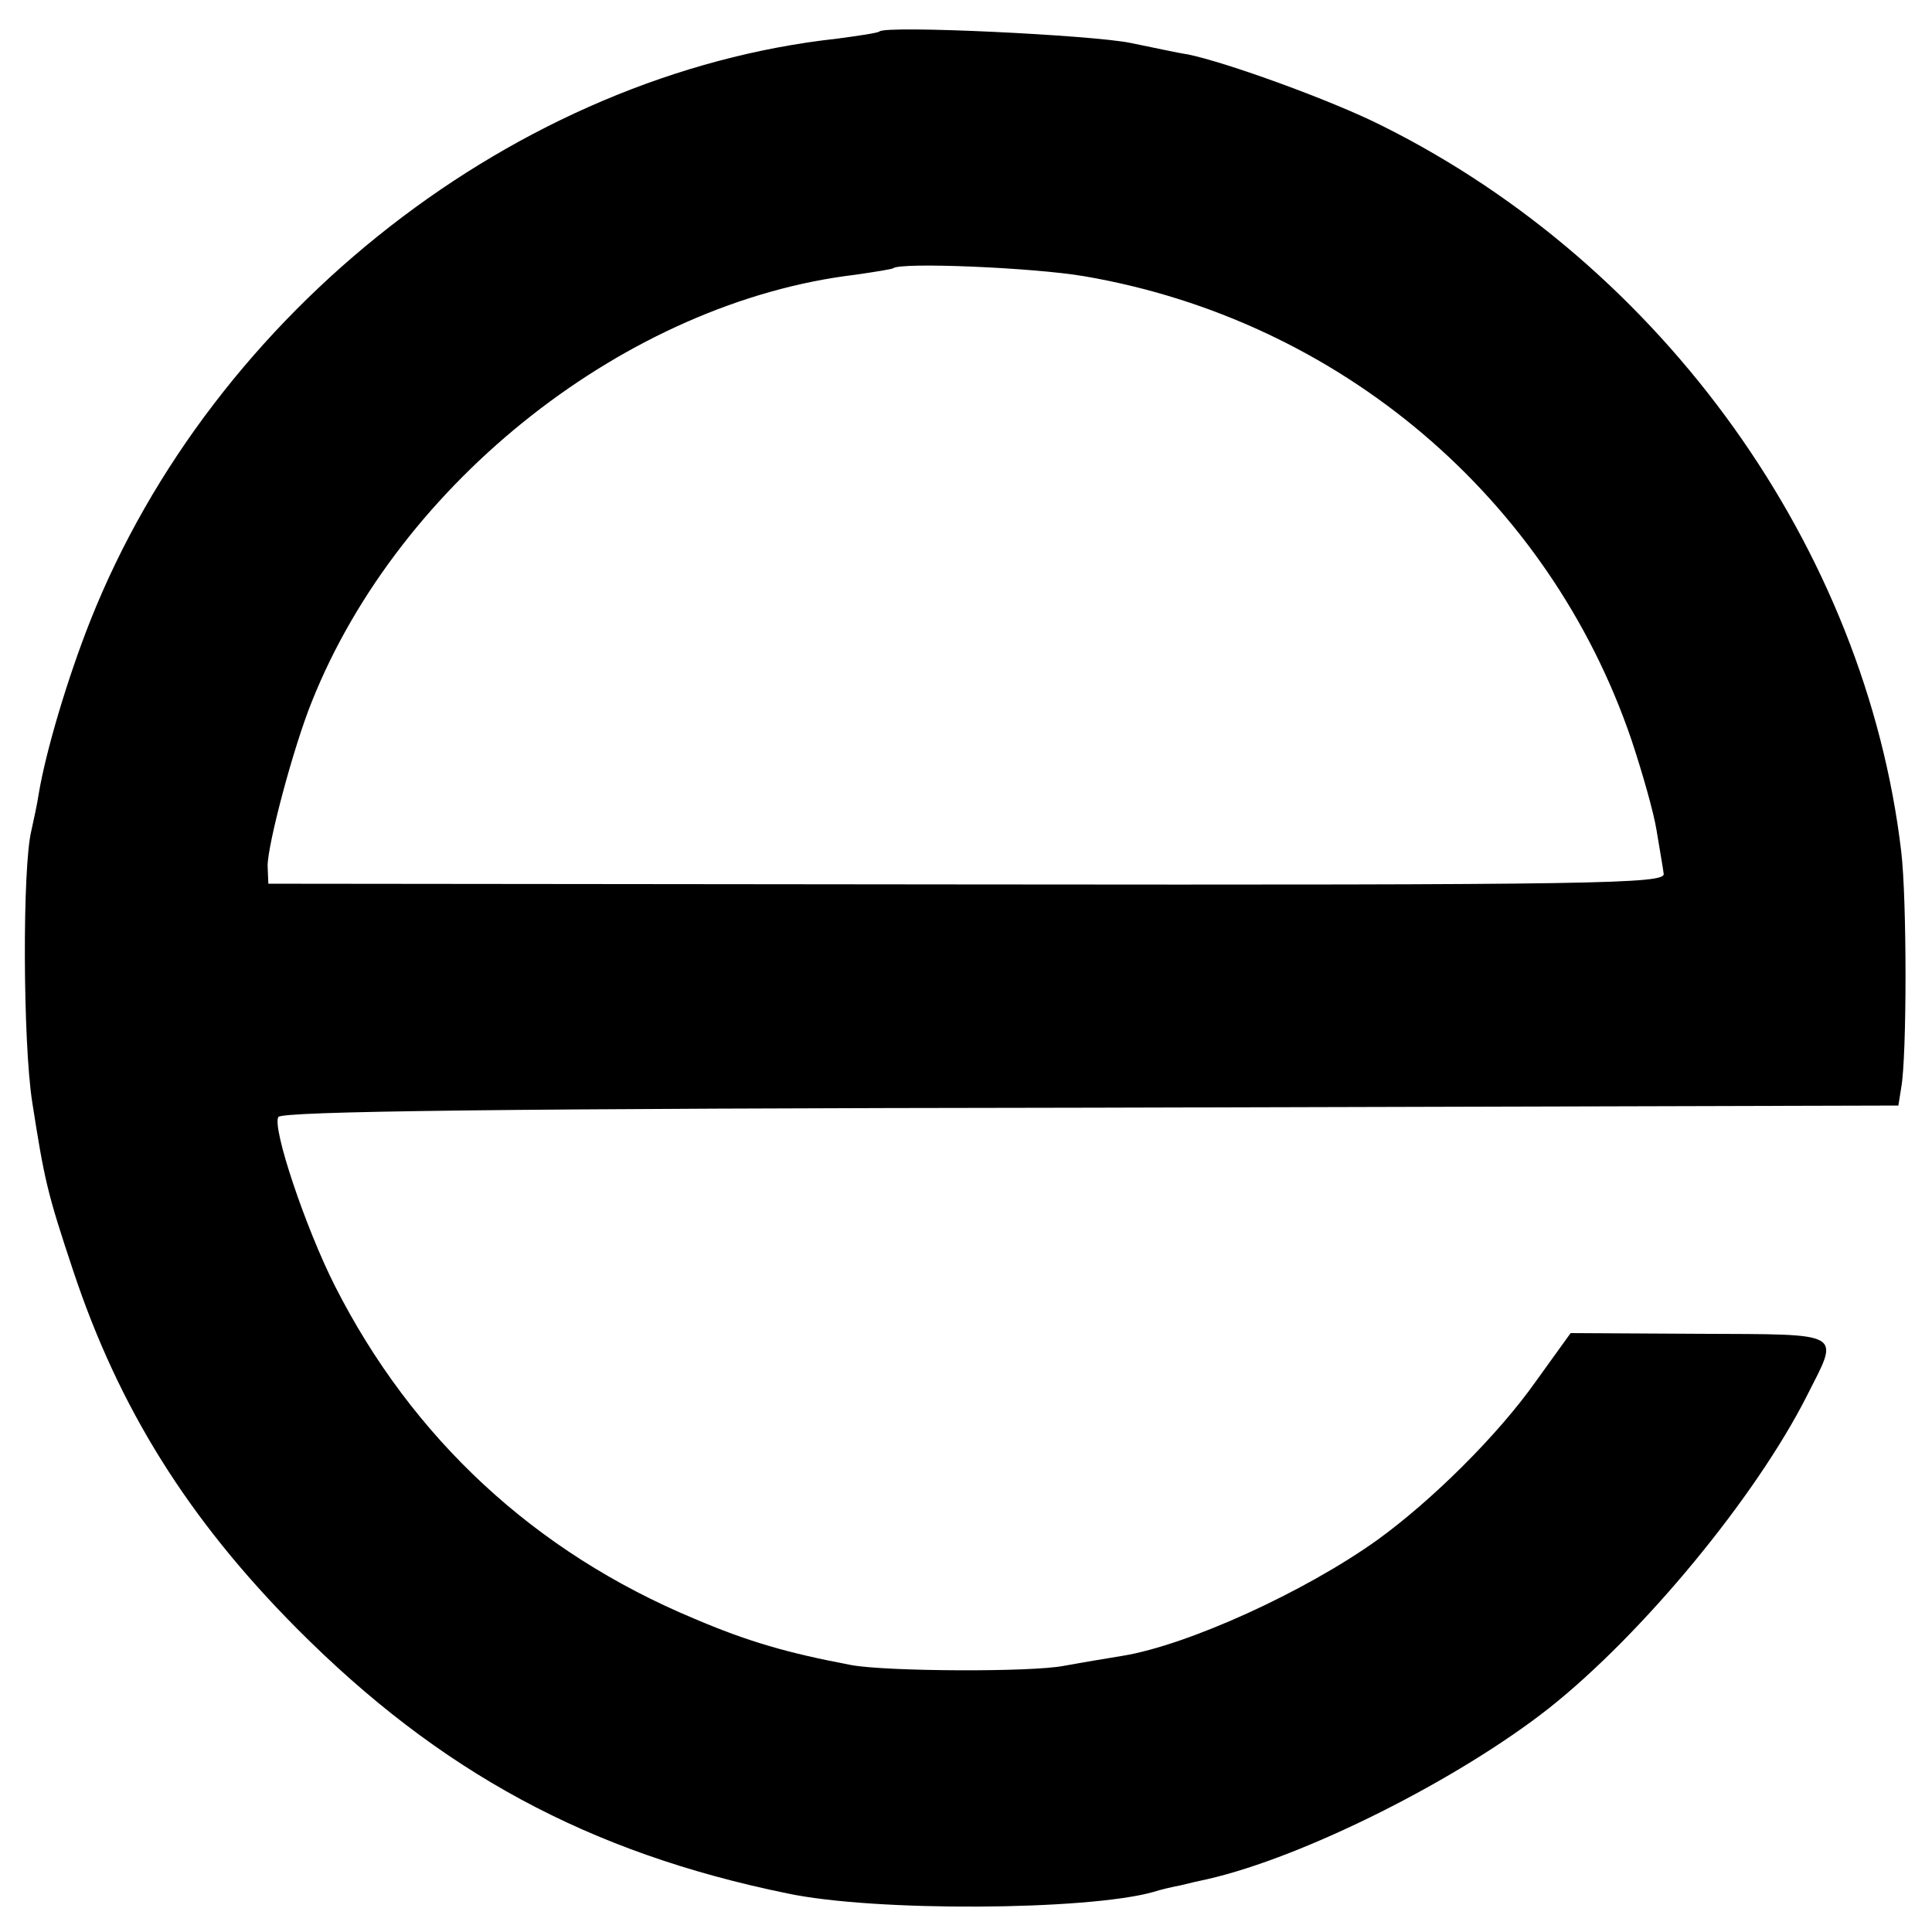 <?xml version="1.0" standalone="no"?>
<!DOCTYPE svg PUBLIC "-//W3C//DTD SVG 20010904//EN"
 "http://www.w3.org/TR/2001/REC-SVG-20010904/DTD/svg10.dtd">
<svg version="1.0" xmlns="http://www.w3.org/2000/svg"
 width="270pt" height="270pt" viewBox="0 0 270 270"
 preserveAspectRatio="xMidYMid meet">
<g transform="translate(0,270) scale(0.1,-0.1)"
fill="#000000" stroke="none">
<path d="M1229 2656 c-2 -2 -29 -6 -59 -10 -447 -49 -872 -380 -1044 -814 -32
-81 -62 -182 -72 -242 -2 -14 -7 -36 -10 -50 -13 -51 -12 -297 1 -380 17 -109
21 -127 57 -235 64 -193 161 -348 313 -501 199 -200 407 -313 685 -370 122
-26 420 -24 512 2 9 3 26 7 37 9 12 3 29 7 39 9 135 31 350 139 477 239 131
104 288 294 360 436 46 91 55 86 -150 87 l-180 1 -49 -68 c-53 -75 -145 -166
-221 -221 -102 -73 -265 -147 -356 -162 -18 -3 -55 -9 -82 -14 -46 -9 -247 -8
-297 1 -90 17 -145 33 -220 65 -223 93 -394 252 -502 465 -41 81 -88 221 -79
236 5 8 310 12 1136 13 l1128 3 4 25 c8 44 8 263 0 330 -50 423 -332 818 -725
1014 -69 35 -218 89 -272 100 -14 2 -50 10 -80 16 -53 11 -342 25 -351 16z
m286 -342 c357 -61 650 -310 765 -648 15 -45 31 -101 35 -126 4 -25 9 -52 10
-61 3 -14 -87 -16 -973 -15 l-977 1 -1 25 c0 30 36 166 62 230 123 308 442
558 759 596 28 4 52 8 53 9 10 9 197 1 267 -11z"/>
</g>
</svg>

